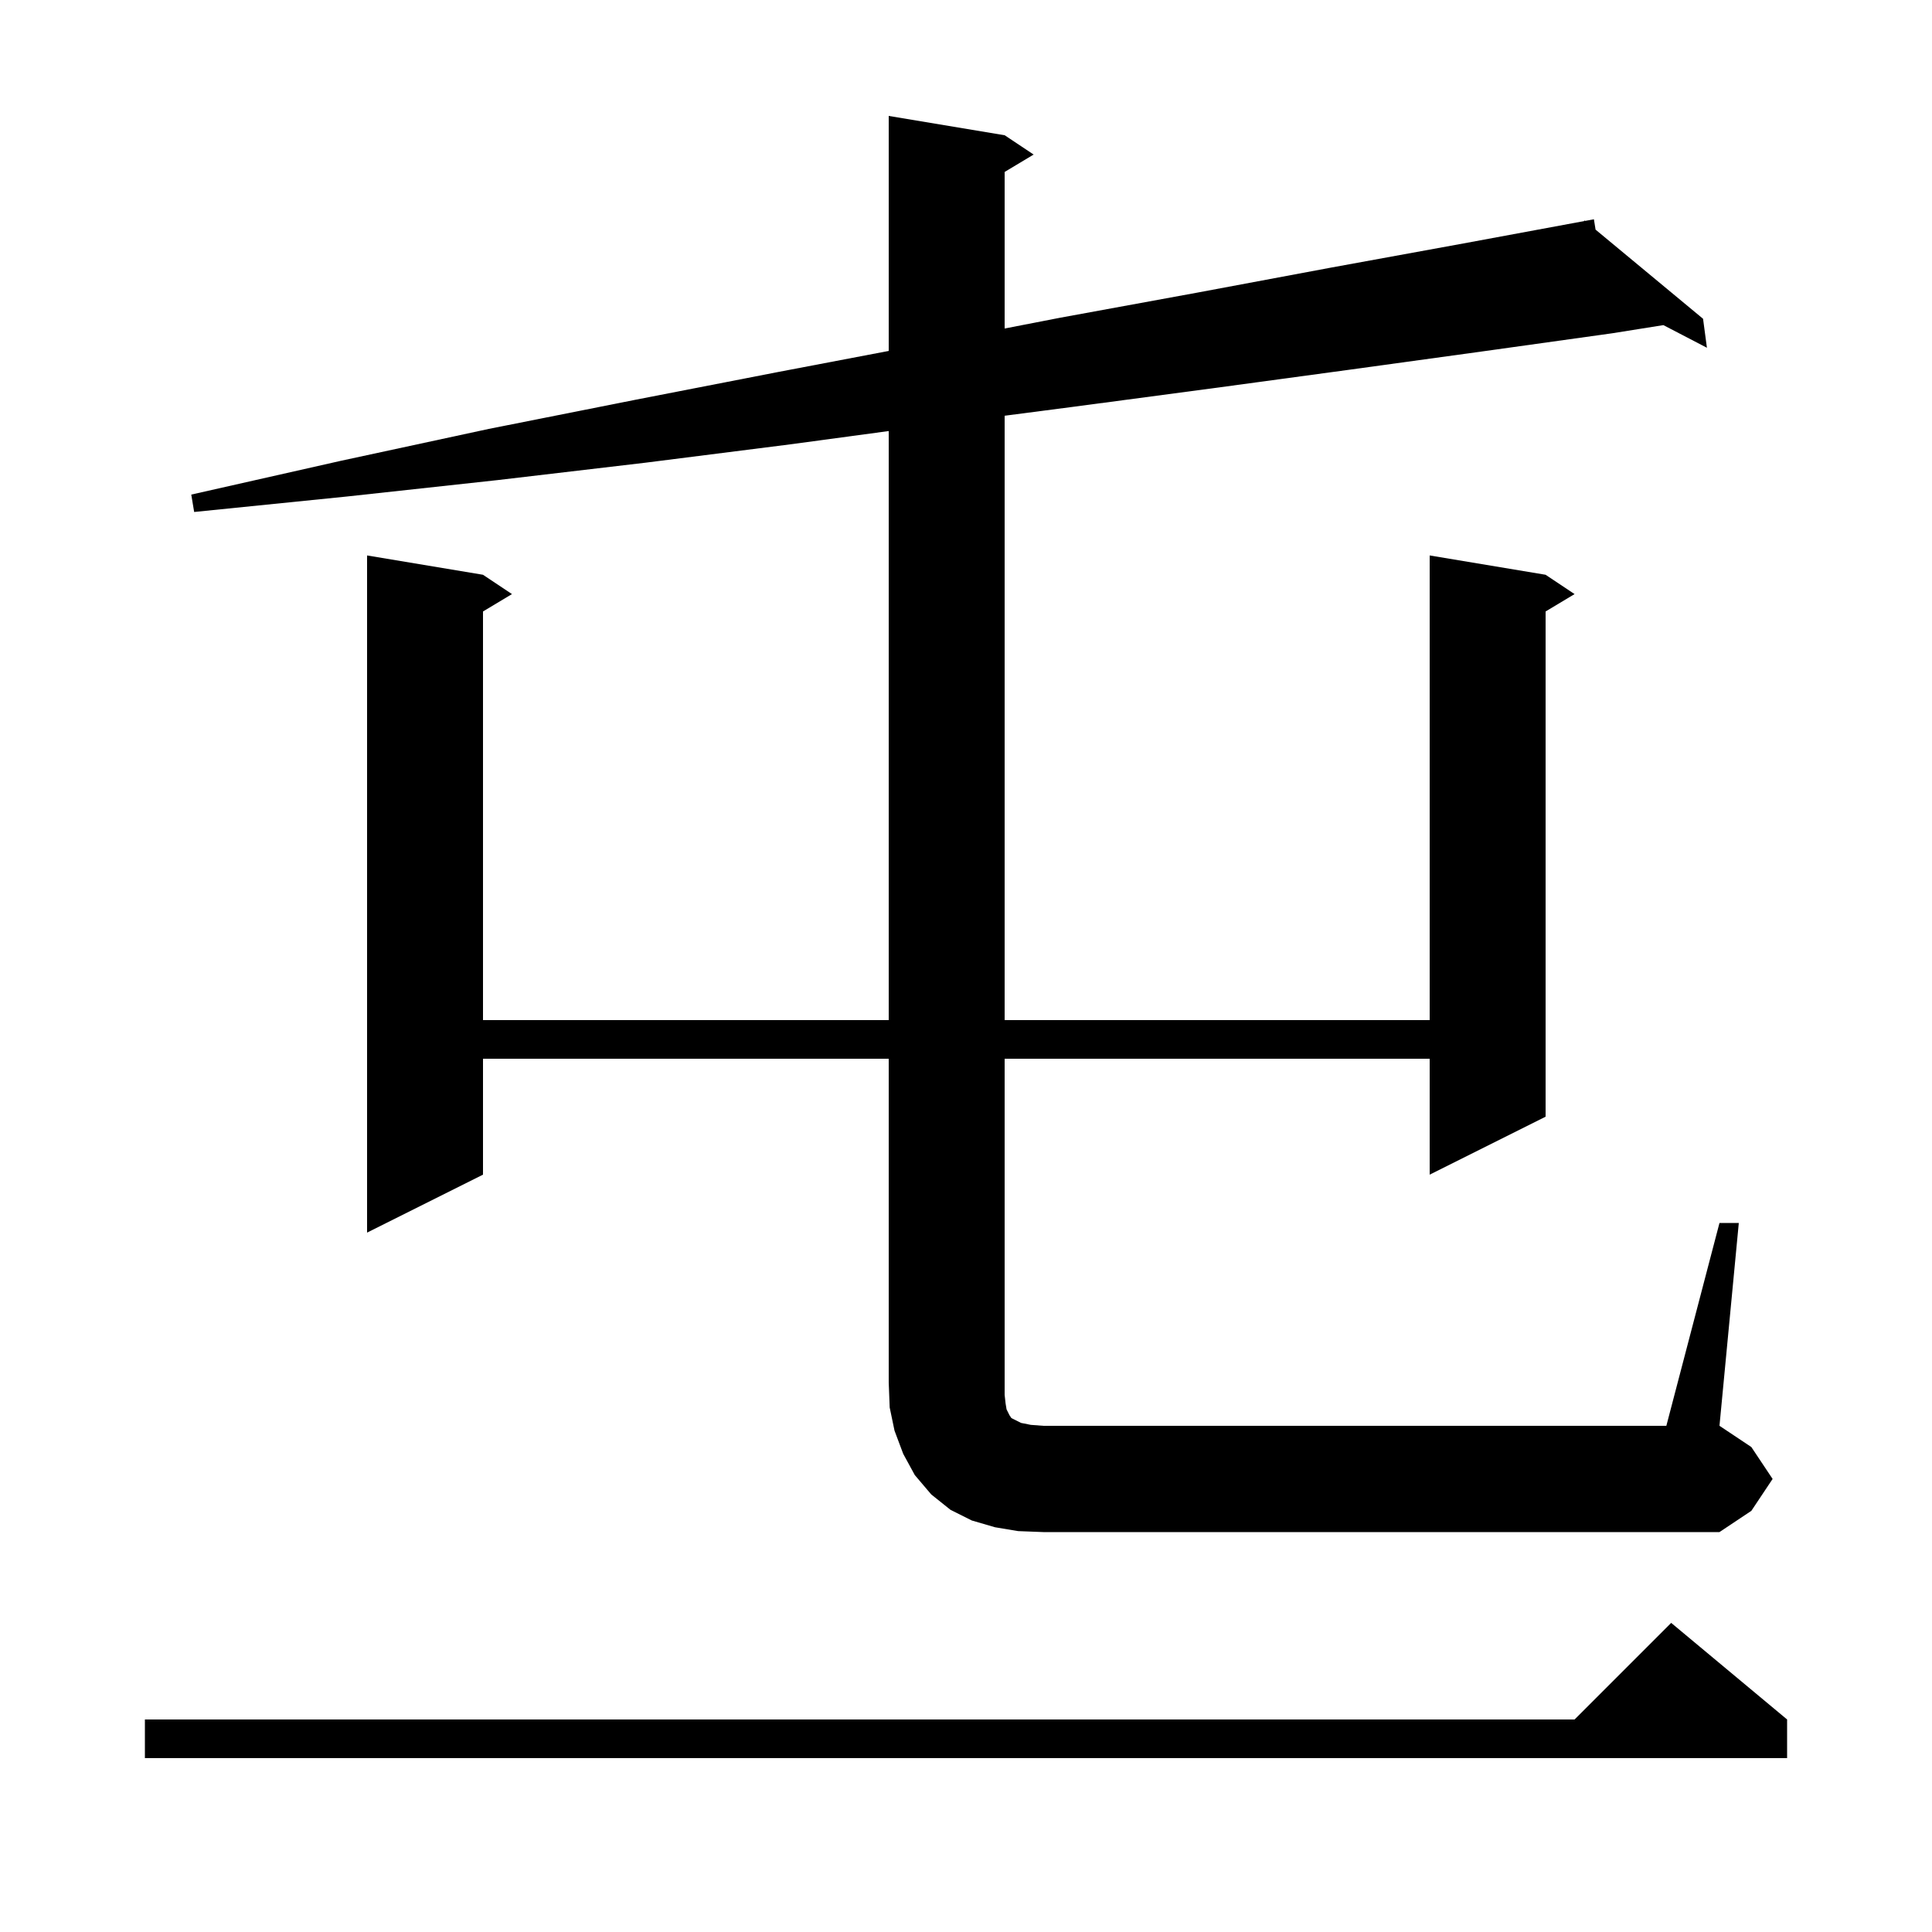 <svg xmlns="http://www.w3.org/2000/svg" xmlns:xlink="http://www.w3.org/1999/xlink" version="1.1" baseProfile="full" viewBox="0 0 200 200" width="200" height="200"><g fill="currentColor"><path d="M 185.0 178.0 L 185.0 182.0 L 15.0 182.0 L 15.0 178.0 L 163.0 178.0 L 173.0 168.0 Z M 105.4 158.5 L 103.0 158.1 L 100.6 157.4 L 98.4 156.3 L 96.4 154.7 L 94.7 152.7 L 93.5 150.5 L 92.6 148.1 L 92.1 145.7 L 92.0 143.1 L 92.0 109.6 L 50.0 109.6 L 50.0 121.6 L 38.0 127.6 L 38.0 57.5 L 50.0 59.5 L 53.0 61.5 L 50.0 63.3 L 50.0 105.6 L 92.0 105.6 L 92.0 44.622 L 81.8 46.0 L 66.8 47.9 L 51.5 49.7 L 35.9 51.4 L 20.1 53.0 L 19.8 51.2 L 35.3 47.7 L 50.6 44.4 L 65.7 41.4 L 80.6 38.5 L 92.0 36.329 L 92.0 12.0 L 104.0 14.0 L 107.0 16.0 L 104.0 17.8 L 104.0 34.008 L 109.7 32.9 L 123.9 30.3 L 137.8 27.7 L 151.5 25.2 L 164.02 22.881 L 164.0 22.8 L 164.084 22.87 L 165.0 22.7 L 165.173 23.772 L 176.3 33.0 L 176.7 36.0 L 172.192 33.656 L 166.9 34.5 L 153.3 36.4 L 139.5 38.3 L 125.5 40.2 L 111.2 42.1 L 104.0 43.037 L 104.0 105.6 L 148.0 105.6 L 148.0 57.5 L 160.0 59.5 L 163.0 61.5 L 160.0 63.3 L 160.0 115.6 L 148.0 121.6 L 148.0 109.6 L 104.0 109.6 L 104.0 144.4 L 104.1 145.3 L 104.2 145.9 L 104.5 146.5 L 104.7 146.8 L 105.7 147.3 L 106.7 147.5 L 108.0 147.6 L 172.5 147.6 L 178.0 126.6 L 180.0 126.6 L 178.0 147.6 L 181.3 149.8 L 183.5 153.1 L 181.3 156.4 L 178.0 158.6 L 108.0 158.6 Z "/></g></svg>